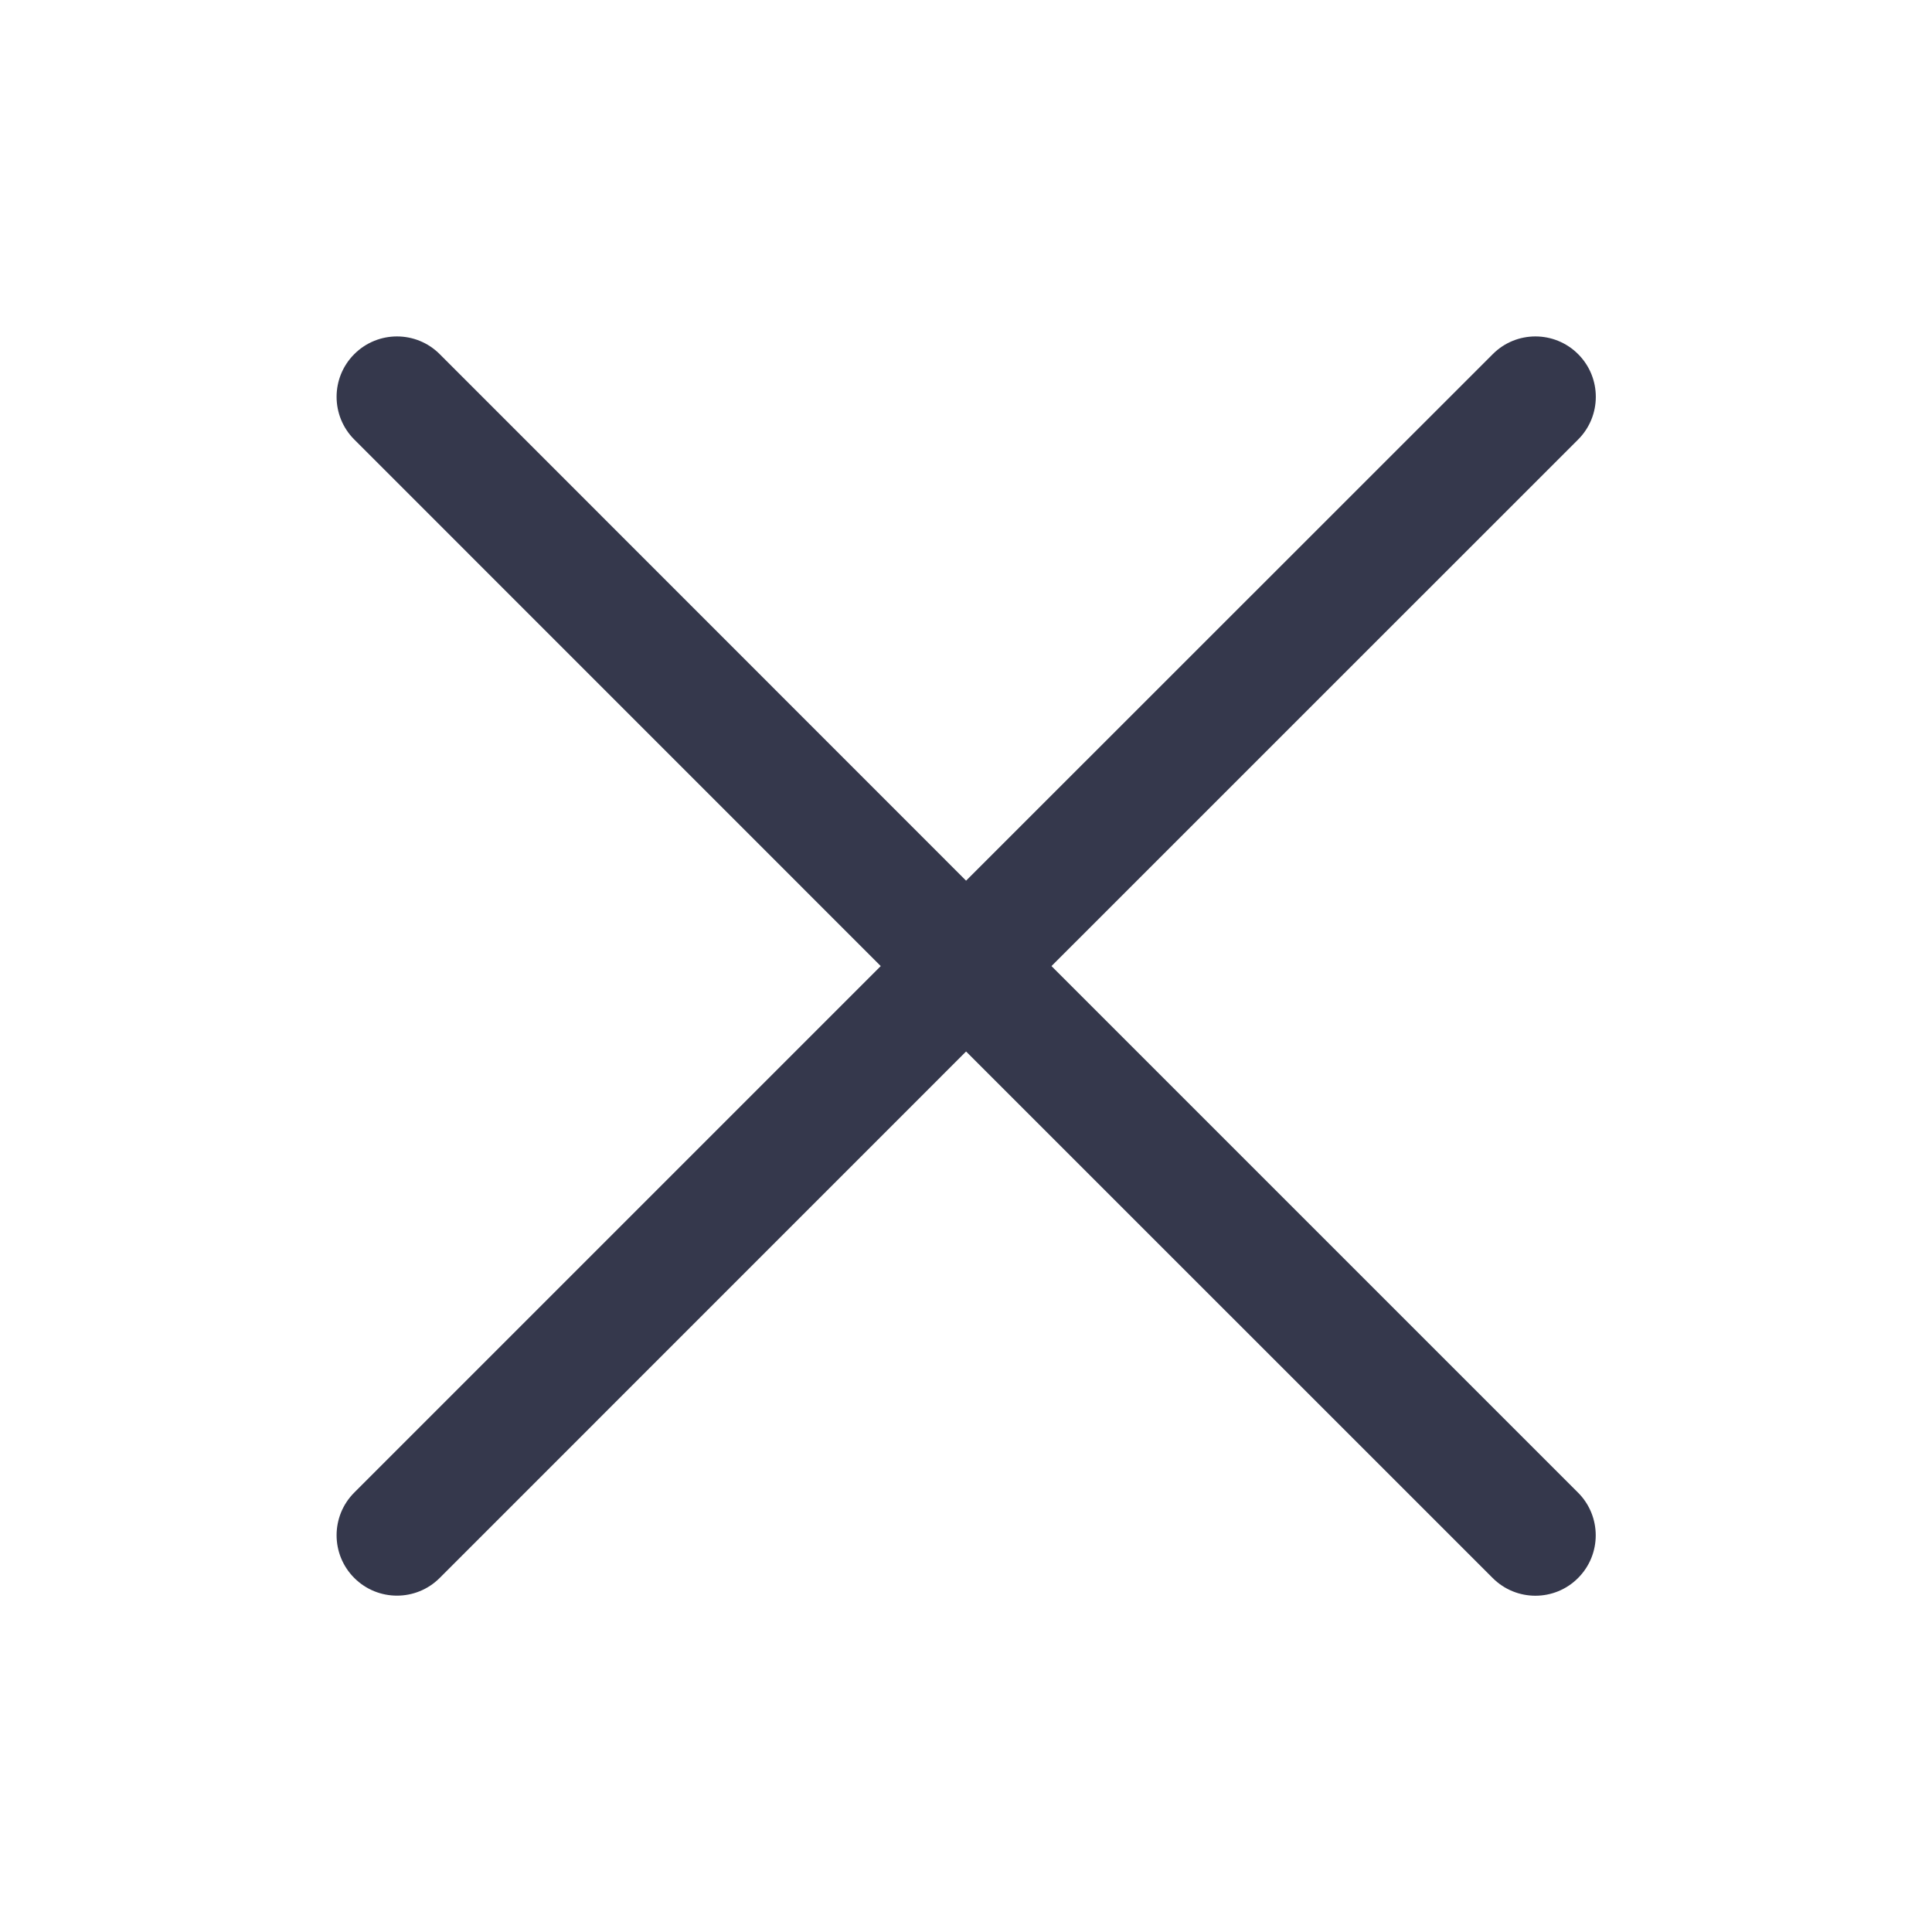 <svg width="24" height="24" viewBox="0 0 24 24" fill="none" xmlns="http://www.w3.org/2000/svg">
<g id="wrapper">
<path id="Union" fill-rule="evenodd" clip-rule="evenodd" d="M4.401 4.399C4.694 4.106 5.169 4.106 5.462 4.399L12.001 10.94L18.544 4.399C18.836 4.106 19.311 4.106 19.604 4.399C19.897 4.692 19.897 5.167 19.604 5.46L13.062 12.001L19.603 18.542C19.896 18.835 19.896 19.31 19.603 19.603C19.311 19.896 18.836 19.896 18.543 19.603L12.001 13.062L5.462 19.602C5.169 19.895 4.694 19.895 4.401 19.602C4.108 19.309 4.108 18.834 4.401 18.541L10.941 12.001L4.401 5.46C4.108 5.167 4.108 4.692 4.401 4.399Z" fill="#35384C"/>
</g>
</svg>
